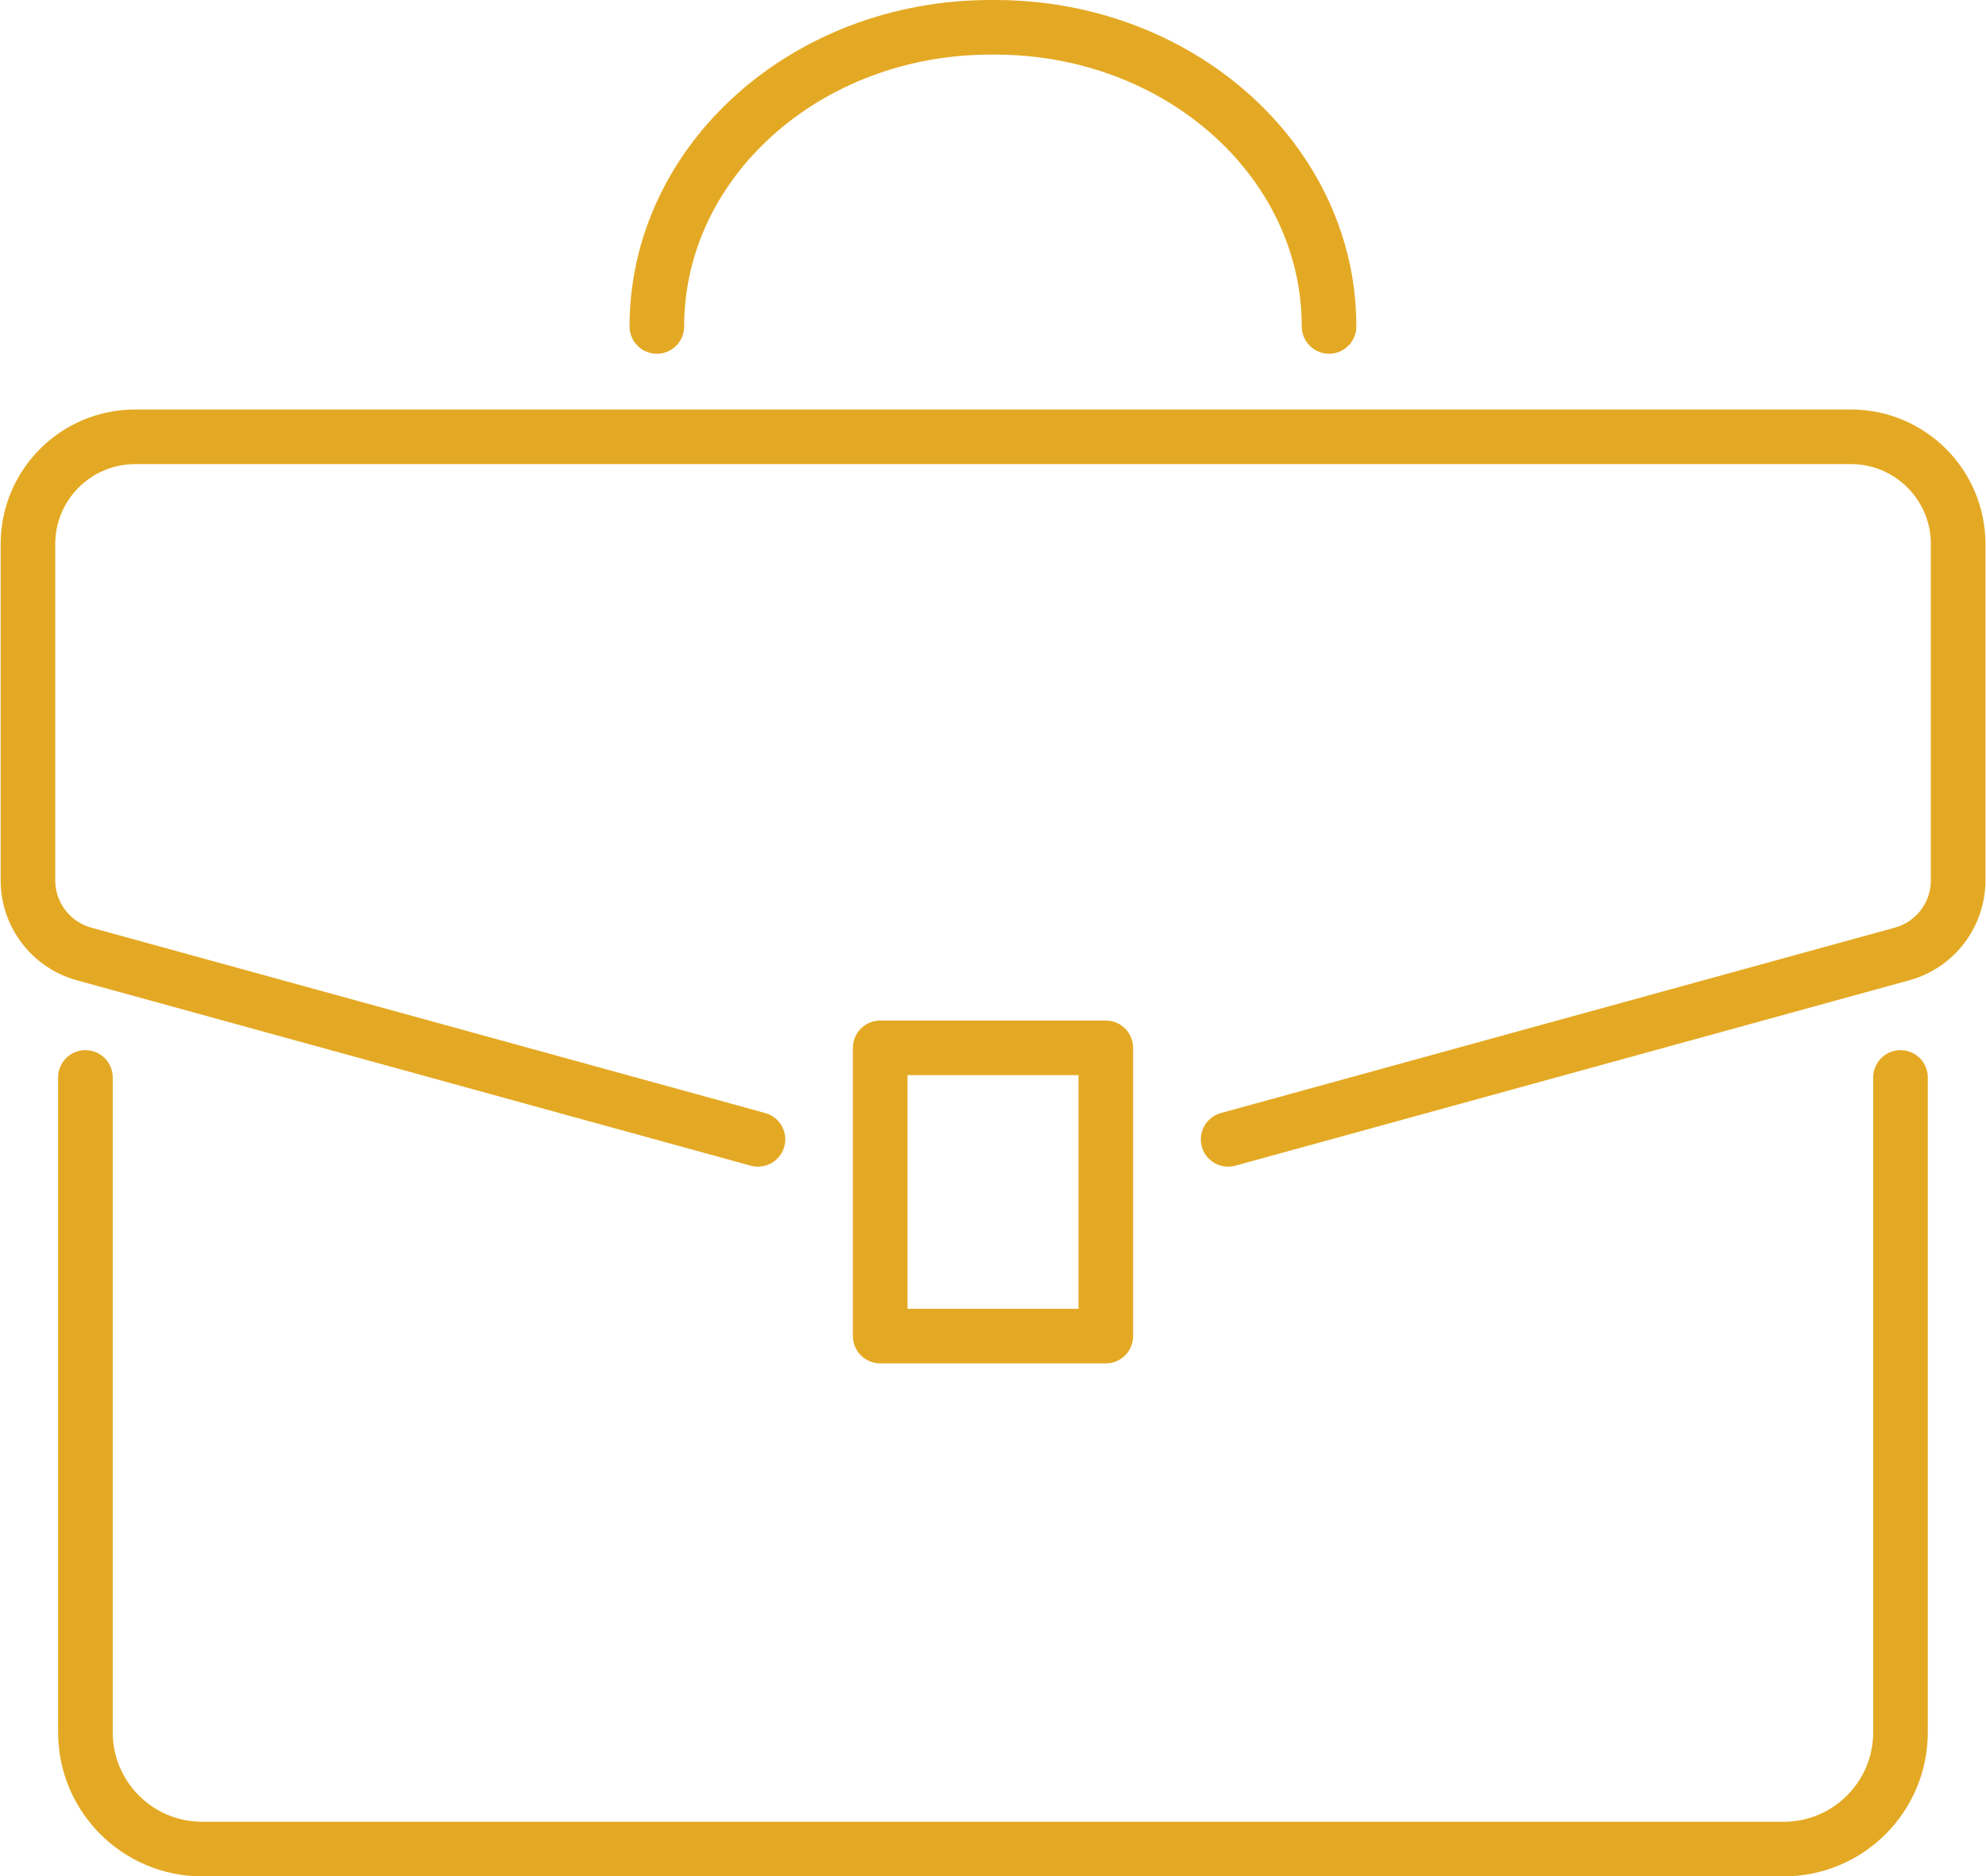 <?xml version="1.0" encoding="UTF-8"?><svg id="Layer_1" xmlns="http://www.w3.org/2000/svg" width="3.09in" height="2.92in" viewBox="0 0 222.42 210.32"><defs><style>.cls-1{fill:none;stroke:#e4a924;stroke-linecap:round;stroke-linejoin:round;stroke-width:6.12px;}</style></defs><path class="cls-1" d="M212.91,120.77v73.4c0,7.23-5.86,13.09-13.09,13.09H22.59c-7.23,0-13.09-5.86-13.09-13.09v-73.4"/><path class="cls-1" d="M84.87,127.71L9.35,106.93c-3.71-1.02-6.29-4.4-6.29-8.25v-37.7c0-6.64,5.38-12.02,12.02-12.02h192.27c6.64,0,12.02,5.38,12.02,12.02v37.7c0,3.85-2.57,7.23-6.29,8.25l-75.52,20.78"/><rect class="cls-1" x="98.57" y="117.45" width="25.28" height="32.31"/><path class="cls-1" d="M73.54,36.59h0c0-18.52,16.75-33.53,37.41-33.53h.52c14.2,0,26.56,7.1,32.89,17.55,1.24,2.05,2.25,4.23,3,6.51.99,3,1.51,6.18,1.51,9.47h0"/></svg>